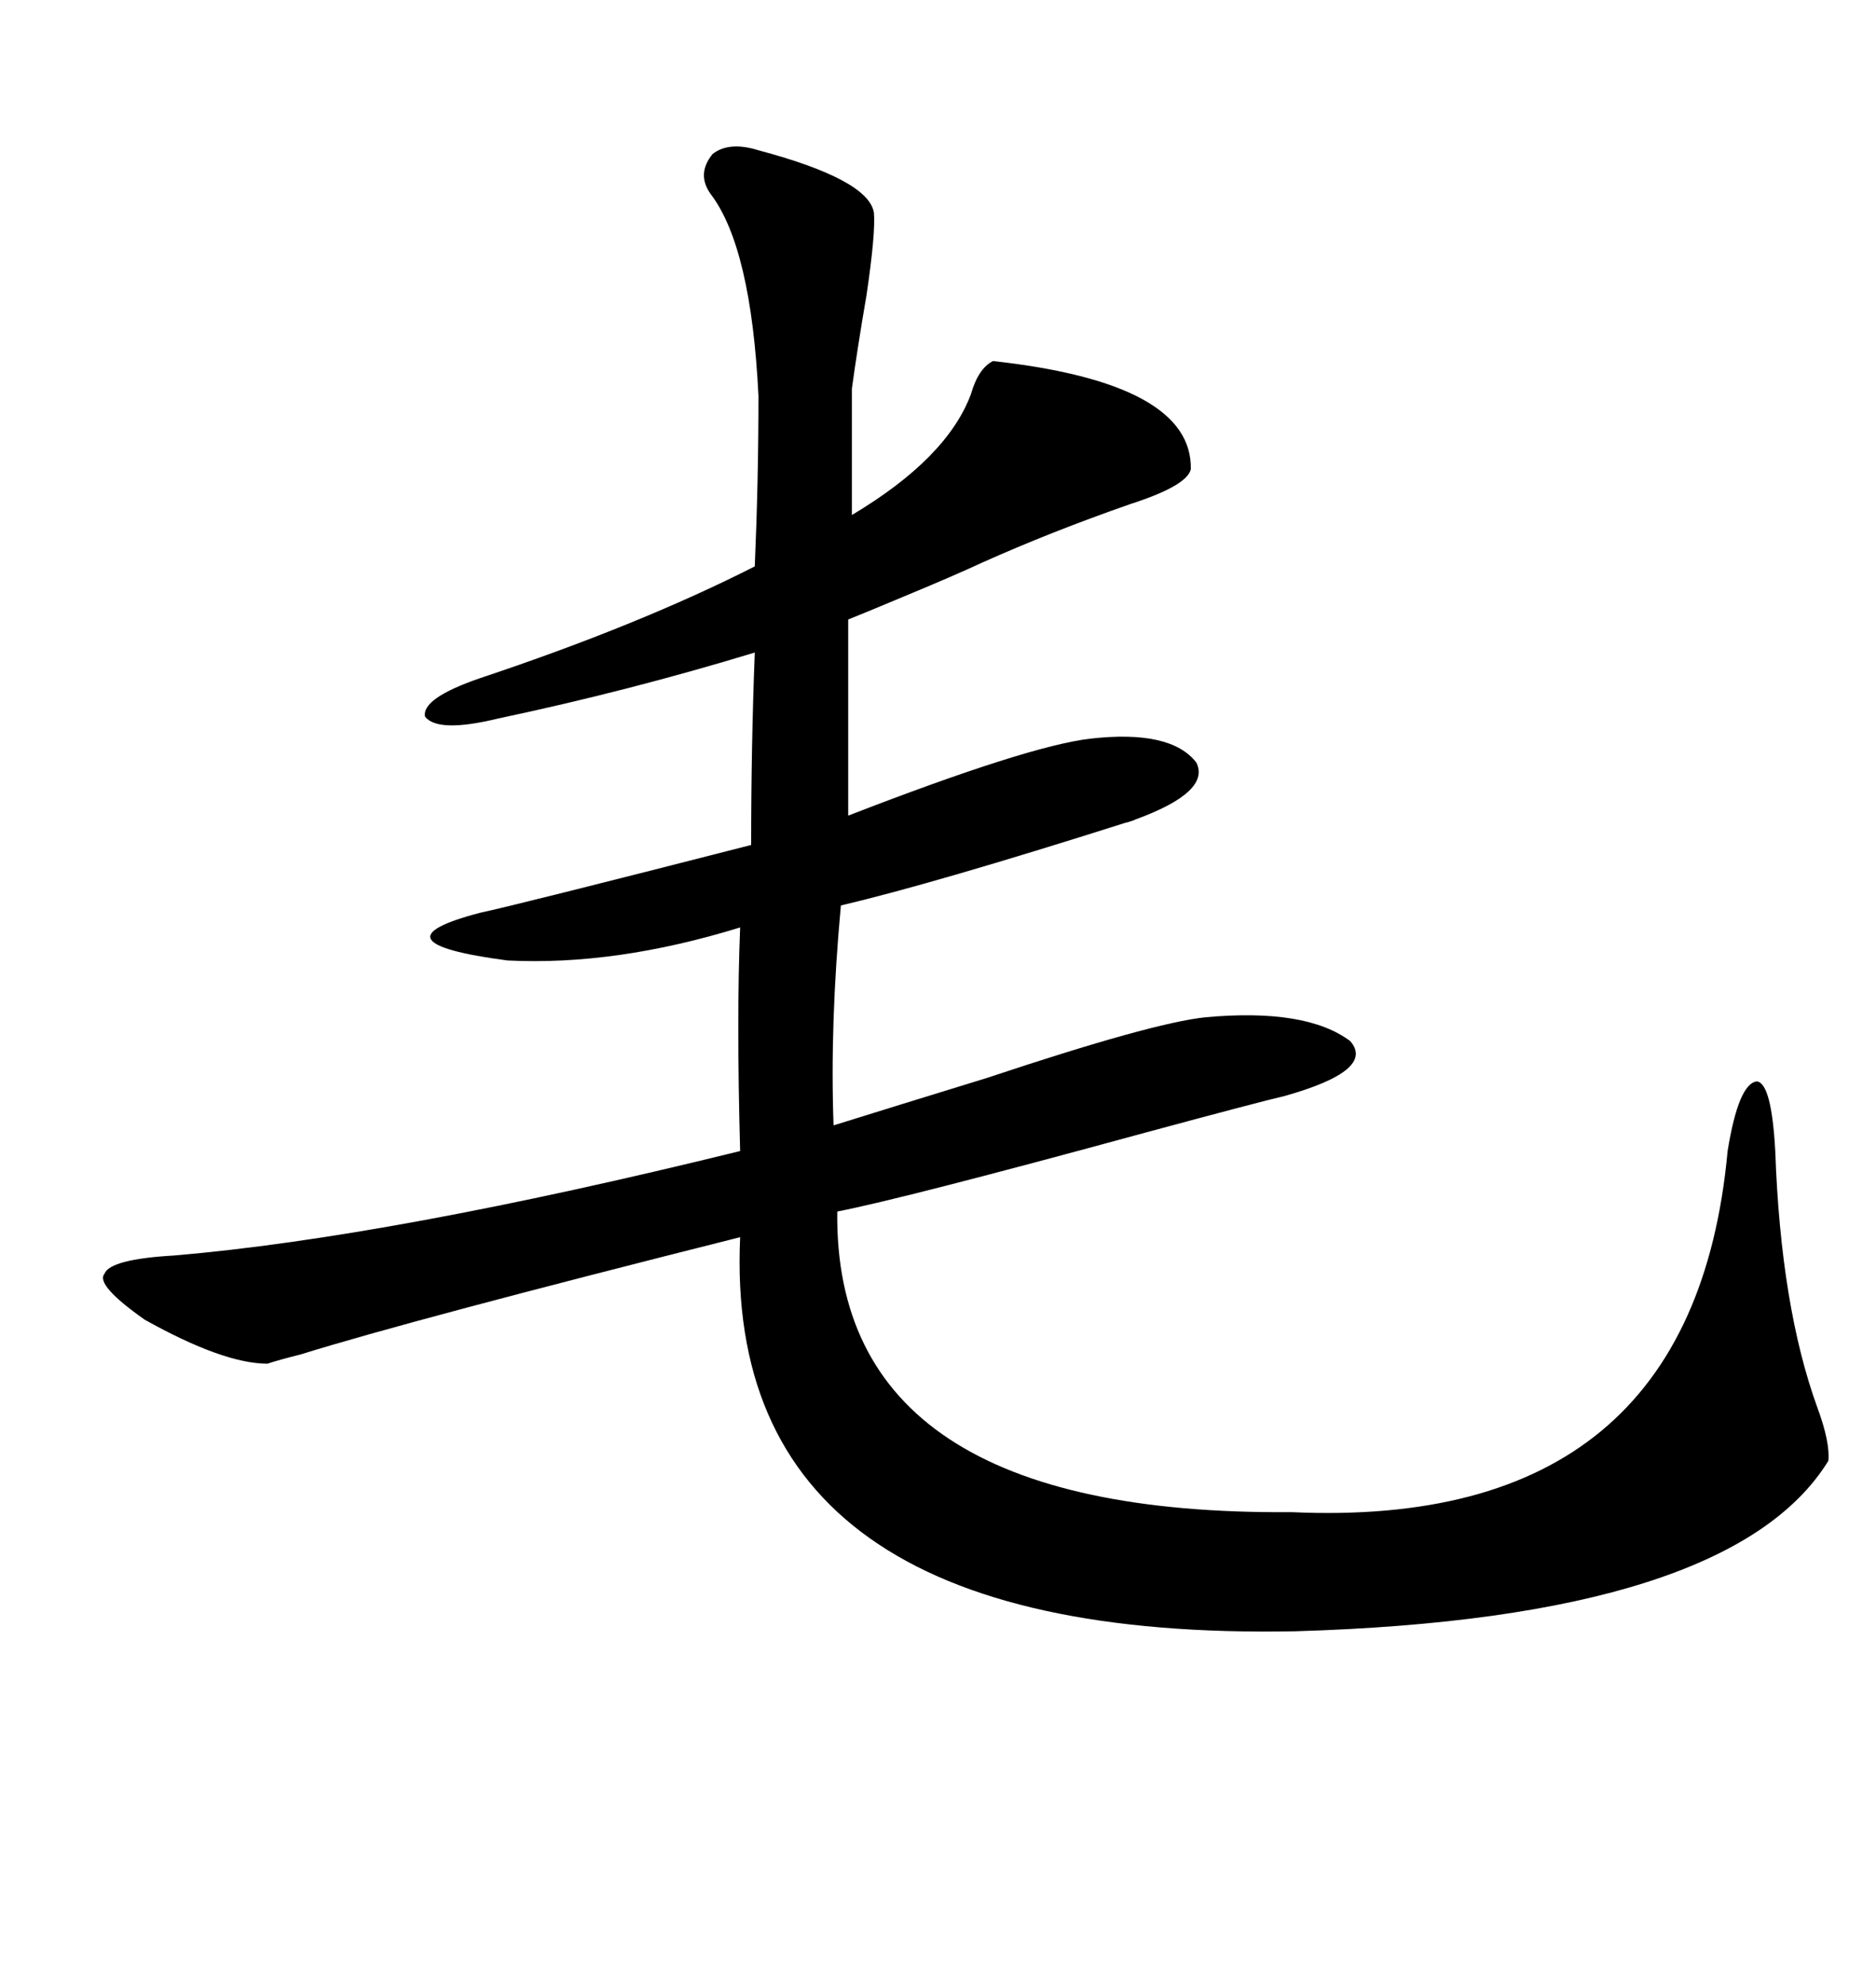 <svg xmlns="http://www.w3.org/2000/svg" xmlns:xlink="http://www.w3.org/1999/xlink" width="300" height="317.285"><path d="M121.29 24.02L121.29 24.02Q138.87 28.71 139.75 33.98L139.75 33.98Q140.04 37.21 138.57 47.17L138.57 47.17Q137.11 55.66 136.23 62.11L136.23 62.11L136.23 82.32Q151.46 73.24 155.27 62.99L155.27 62.99Q156.45 58.89 158.79 57.71L158.79 57.71Q190.72 61.23 190.43 75L190.43 75Q189.84 77.64 180.76 80.57L180.76 80.57Q168.16 84.96 157.03 89.94L157.03 89.94Q152.64 91.99 144.14 95.51L144.14 95.51Q138.57 97.85 135.64 99.02L135.64 99.02L135.64 130.37Q164.36 119.24 174.32 118.07L174.32 118.07Q187.21 116.60 191.31 121.88L191.31 121.88Q193.65 126.56 181.64 130.96L181.64 130.96Q181.05 131.25 179.88 131.54L179.88 131.54Q149.41 141.21 134.47 144.73L134.47 144.73Q132.71 163.77 133.30 179.88L133.30 179.88Q142.68 176.95 157.91 172.27L157.91 172.27Q184.28 163.48 192.77 162.60L192.77 162.60Q208.89 161.13 215.92 166.41L215.92 166.41Q220.02 171.09 205.37 175.20L205.37 175.20Q201.56 176.07 183.11 181.05L183.11 181.05Q144.43 191.60 133.89 193.65L133.89 193.65Q133.30 242.29 206.54 241.70L206.54 241.70Q270.70 244.63 276.27 183.98L276.27 183.98Q278.03 173.14 280.96 172.85L280.96 172.85Q283.30 173.14 283.89 183.98L283.89 183.98Q284.77 208.89 290.63 225L290.63 225Q292.68 230.57 292.38 233.50L292.38 233.50Q276.86 258.69 207.13 260.74L207.13 260.74Q115.43 262.50 118.36 197.75L118.36 197.75Q65.92 210.94 48.05 216.50L48.05 216.50Q44.53 217.38 42.77 217.97L42.77 217.97Q35.74 217.97 23.14 210.94L23.14 210.94Q15.23 205.37 16.70 203.61L16.70 203.61Q17.58 201.27 27.83 200.68L27.83 200.68Q62.40 197.75 118.36 183.98L118.36 183.98Q117.77 162.60 118.36 148.24L118.36 148.24Q98.44 154.39 81.15 153.52L81.15 153.52Q58.89 150.59 76.76 145.90L76.76 145.90Q82.32 144.73 120.12 135.06L120.12 135.06Q120.12 119.24 120.70 104.30L120.70 104.30Q100.49 110.45 79.69 114.84L79.69 114.84Q70.02 117.19 67.97 114.55L67.97 114.55Q67.38 111.62 76.76 108.40L76.76 108.40Q102.25 99.90 120.70 90.53L120.70 90.53Q121.29 76.76 121.29 63.28L121.29 63.28Q120.12 39.55 113.67 31.05L113.67 31.05Q111.33 27.83 113.96 24.61L113.96 24.61Q116.60 22.56 121.29 24.02Z"/></svg>